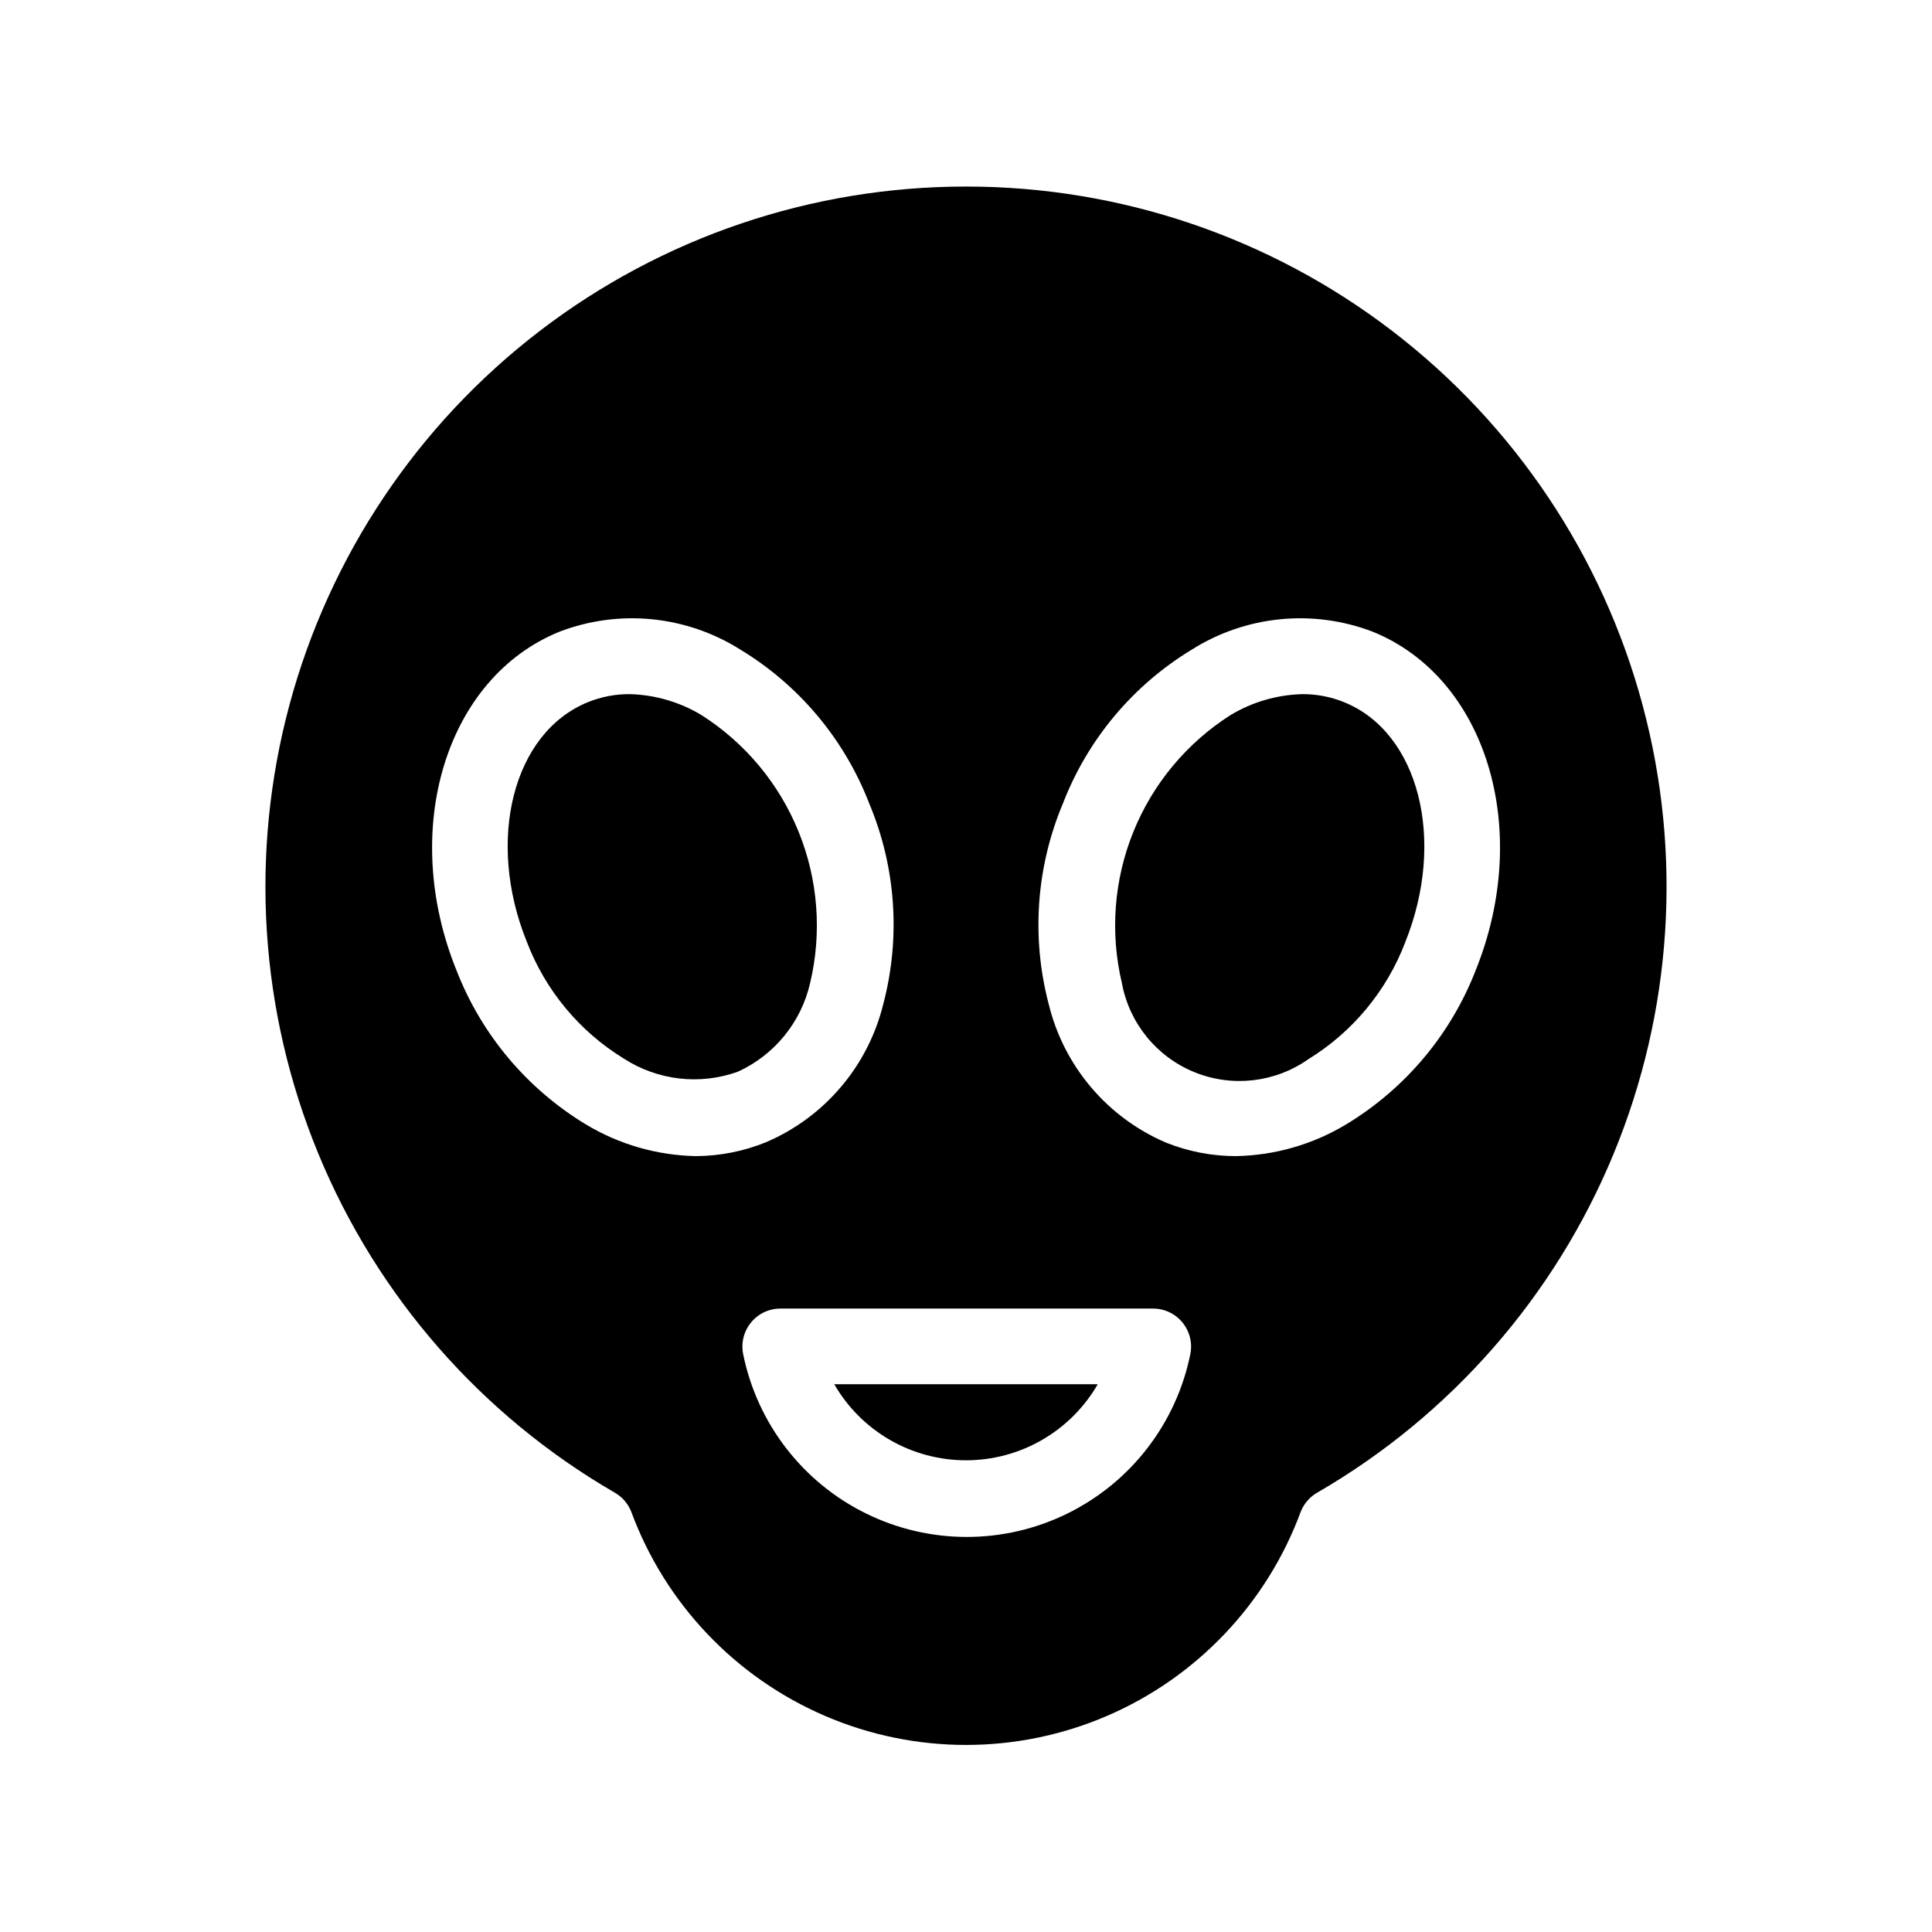 <?xml version="1.0" encoding="UTF-8"?>
<!-- Uploaded to: ICON Repo, www.svgrepo.com, Generator: ICON Repo Mixer Tools -->
<svg fill="#000000" width="800px" height="800px" version="1.1" viewBox="144 144 512 512" xmlns="http://www.w3.org/2000/svg">
 <g>
  <path d="m400 193.44c-40.836-0.023-80.535 13.422-112.95 38.258-32.414 24.832-55.73 59.664-66.34 99.094-10.605 39.434-7.91 81.262 7.672 119 15.582 37.746 43.176 69.293 78.512 89.762 1.992 1.133 3.539 2.91 4.383 5.039 8.977 24.336 27.559 43.914 51.391 54.156 23.836 10.238 50.828 10.238 74.66 0 23.832-10.242 42.414-29.82 51.391-54.156 0.848-2.129 2.391-3.906 4.383-5.039 35.336-20.469 62.934-52.016 78.512-89.762 15.582-37.742 18.277-79.57 7.672-119-10.605-39.43-33.926-74.262-66.34-99.094-32.414-24.836-72.113-38.281-112.95-38.258zm-71.543 256.94c-10.309-0.188-20.391-3.09-29.219-8.414-15.609-9.453-27.652-23.797-34.262-40.809-15.113-37.332-2.82-77.586 27.355-89.777h0.004c15.793-6.019 33.5-4.266 47.809 4.734 15.609 9.441 27.641 23.793 34.211 40.809 7.066 16.824 8.375 35.508 3.727 53.152-4.027 16.418-15.539 29.984-31.086 36.629-5.887 2.394-12.18 3.641-18.539 3.676zm130.99 52.496c-3.731 18.367-15.766 33.961-32.582 42.227-16.816 8.27-36.516 8.27-53.336 0-16.816-8.266-28.852-23.859-32.578-42.227-0.613-3 0.172-6.113 2.129-8.465 1.961-2.356 4.887-3.688 7.945-3.625h98.344c3.062-0.062 5.984 1.27 7.945 3.625 1.961 2.352 2.746 5.465 2.133 8.465zm41.312-60.91c-8.832 5.324-18.91 8.227-29.223 8.414-6.352 0-12.645-1.215-18.539-3.578-15.57-6.66-27.086-20.27-31.086-36.727-4.633-17.648-3.305-36.336 3.777-53.152 6.57-17.016 18.605-31.367 34.211-40.809 14.309-9 32.016-10.754 47.812-4.734 30.23 12.191 42.422 52.445 27.355 89.777-6.621 17.016-18.684 31.367-34.309 40.809z"/>
  <path d="m500.16 330.07c-3.473-1.406-7.188-2.125-10.934-2.117-6.777 0.156-13.395 2.082-19.195 5.594-11.562 7.387-20.539 18.191-25.684 30.91s-6.207 26.727-3.031 40.074c1.957 10.625 9.195 19.52 19.199 23.598 10 4.078 21.395 2.781 30.223-3.445 11.723-7.203 20.738-18.078 25.645-30.934 10.934-27.152 3.629-55.668-16.223-63.68z"/>
  <path d="m358.69 404.53c3.172-13.348 2.113-27.355-3.035-40.074-5.144-12.719-14.121-23.523-25.684-30.91-5.801-3.512-12.418-5.438-19.195-5.594-3.746-0.008-7.461 0.711-10.934 2.117-19.852 8.012-27.156 36.527-16.223 63.531 4.918 12.863 13.953 23.738 25.695 30.934 8.984 5.809 20.16 7.094 30.23 3.477 9.688-4.422 16.762-13.102 19.145-23.48z"/>
  <path d="m400 530.99c7.074 0.004 14.027-1.859 20.156-5.398 6.129-3.535 11.219-8.625 14.758-14.754h-69.828c3.535 6.129 8.625 11.219 14.754 14.754 6.129 3.539 13.082 5.402 20.16 5.398z"/>
 </g>
</svg>